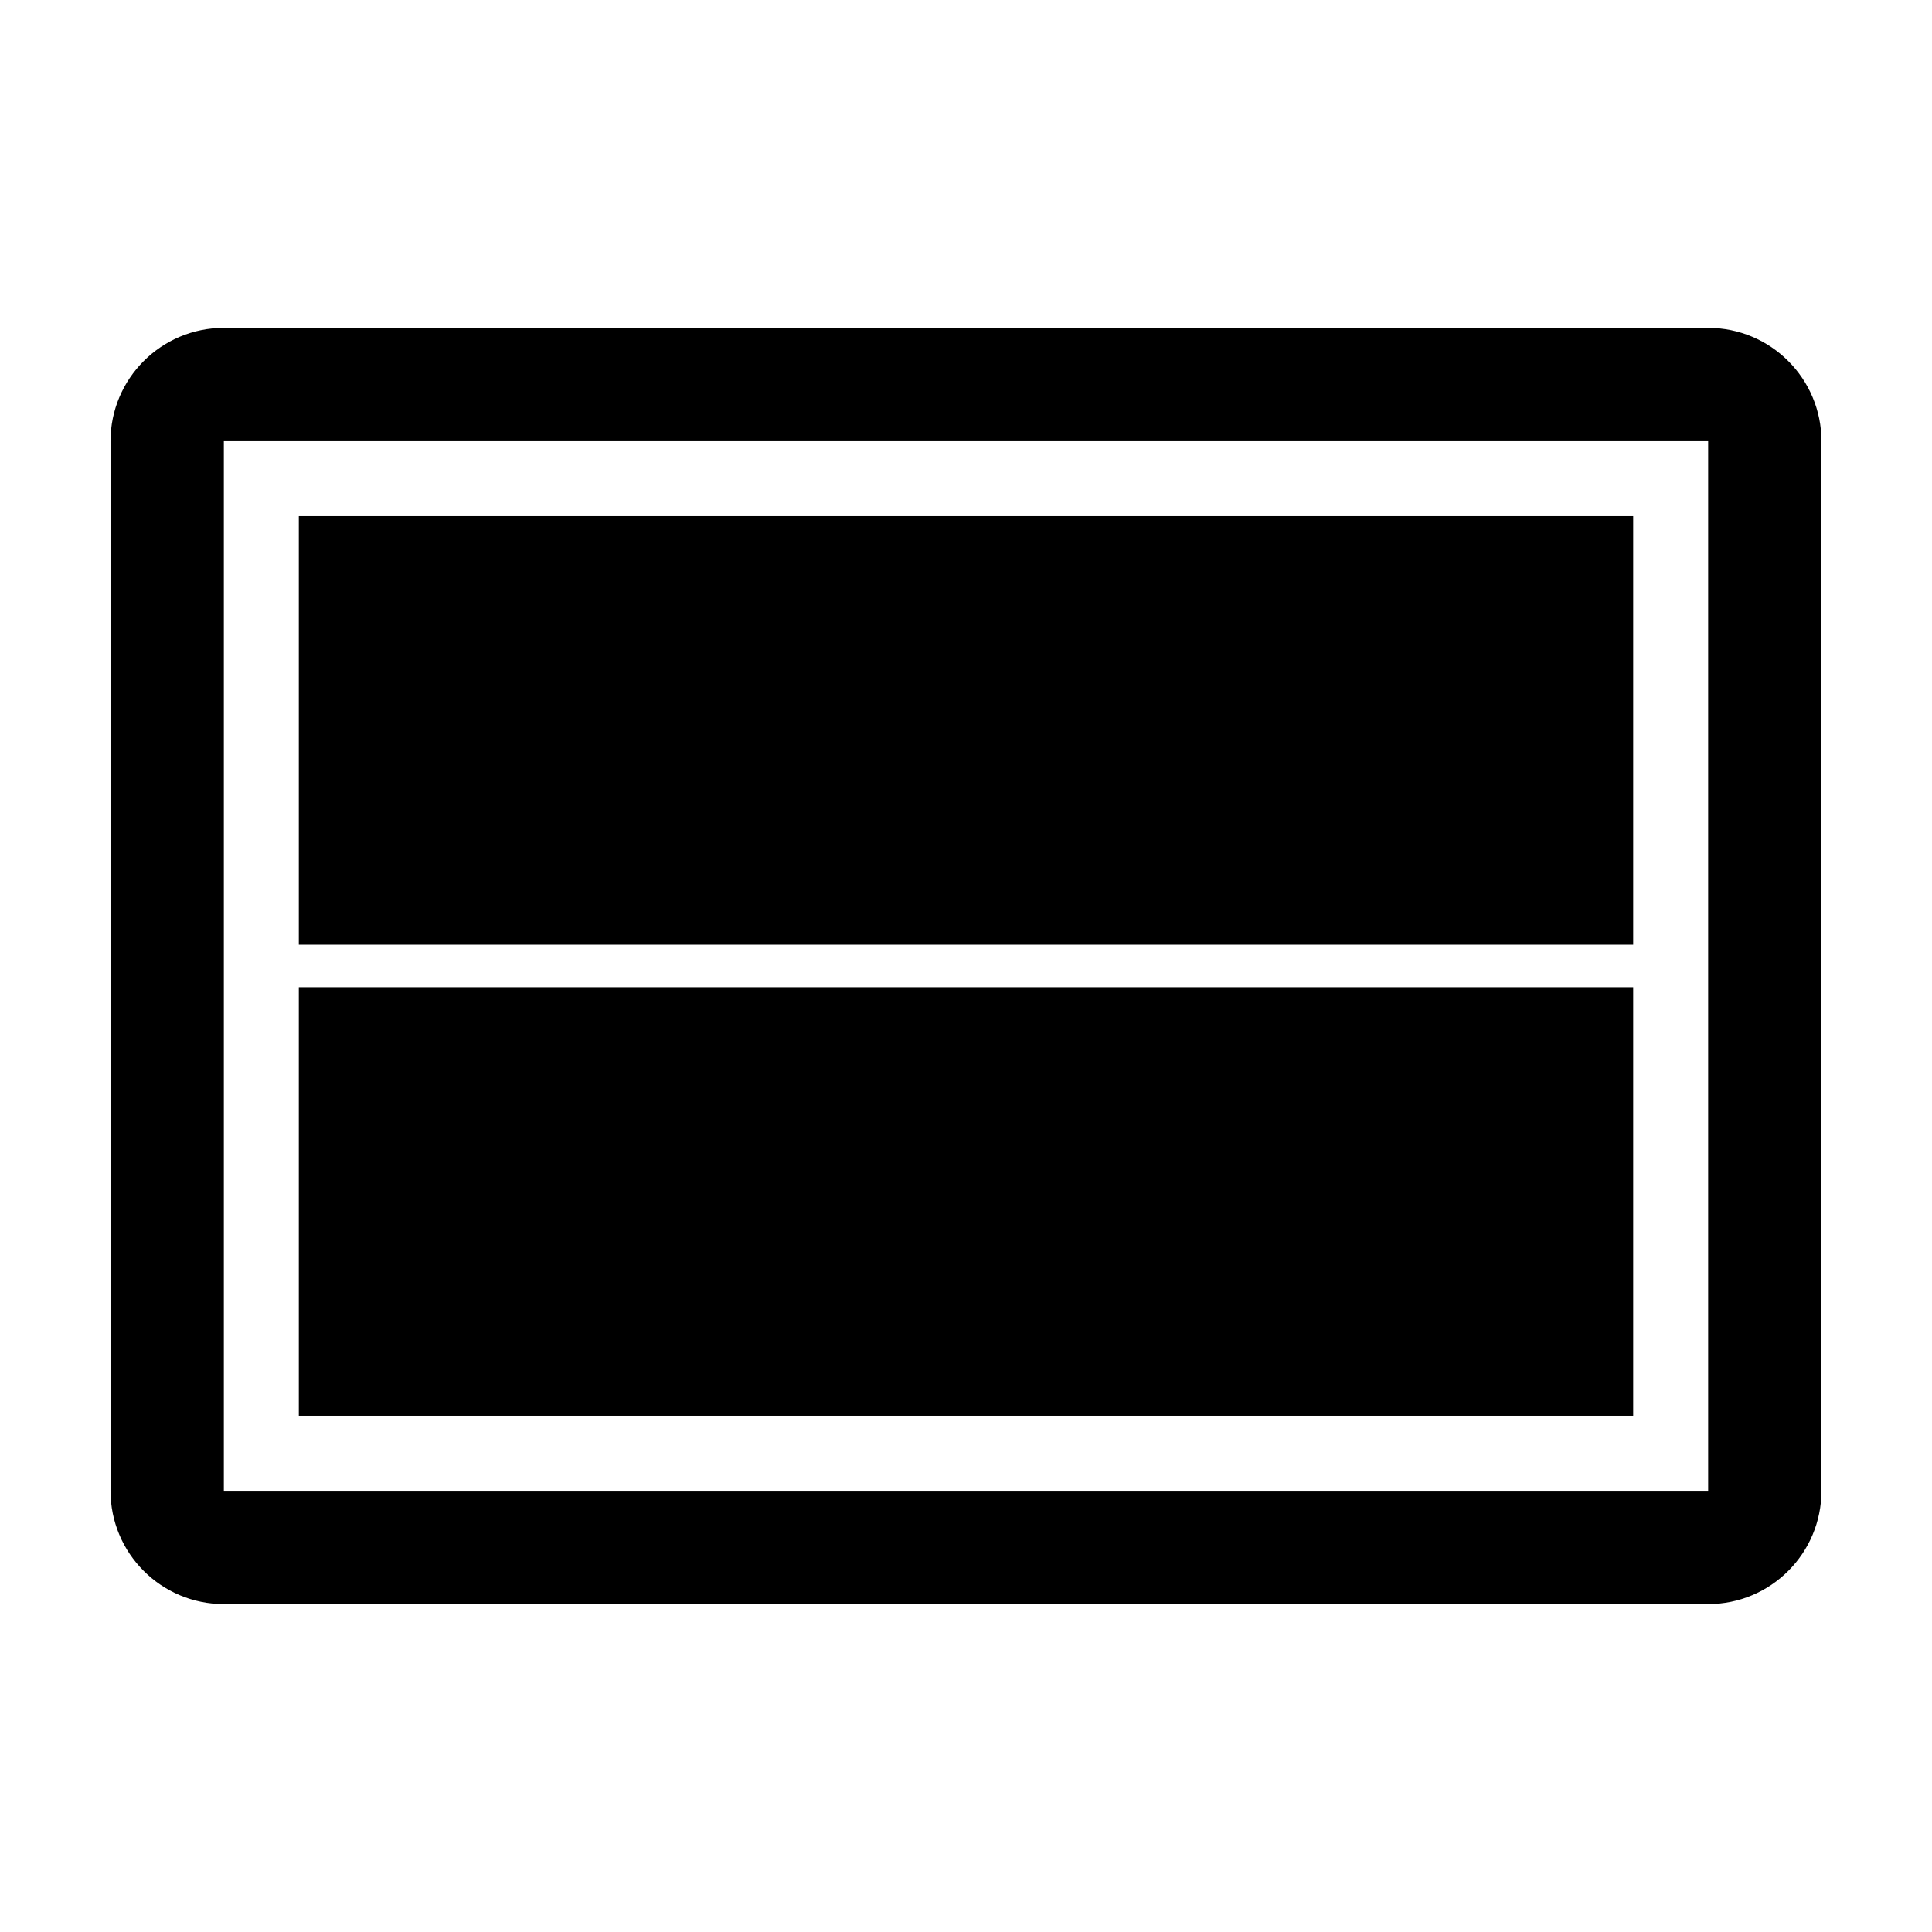 <?xml version="1.0" encoding="UTF-8"?>
<!-- Uploaded to: ICON Repo, www.iconrepo.com, Generator: ICON Repo Mixer Tools -->
<svg fill="#000000" width="800px" height="800px" version="1.1" viewBox="144 144 512 512" xmlns="http://www.w3.org/2000/svg">
 <g>
  <path d="m596.68 260.93v278.14h-393.36v-278.14h393.36m0-30.039h-393.36c-16.59 0-30.035 13.453-30.035 30.039v278.14c0 16.59 13.445 30.031 30.031 30.031h393.36c16.59 0 30.031-13.441 30.031-30.031v-278.14c0.004-16.586-13.438-30.039-30.027-30.039z"/>
  <path d="m223.19 405.62h353.62v113.57h-353.62z"/>
  <path d="m223.19 280.8h353.62v113.57h-353.62z"/>
 </g>
</svg>